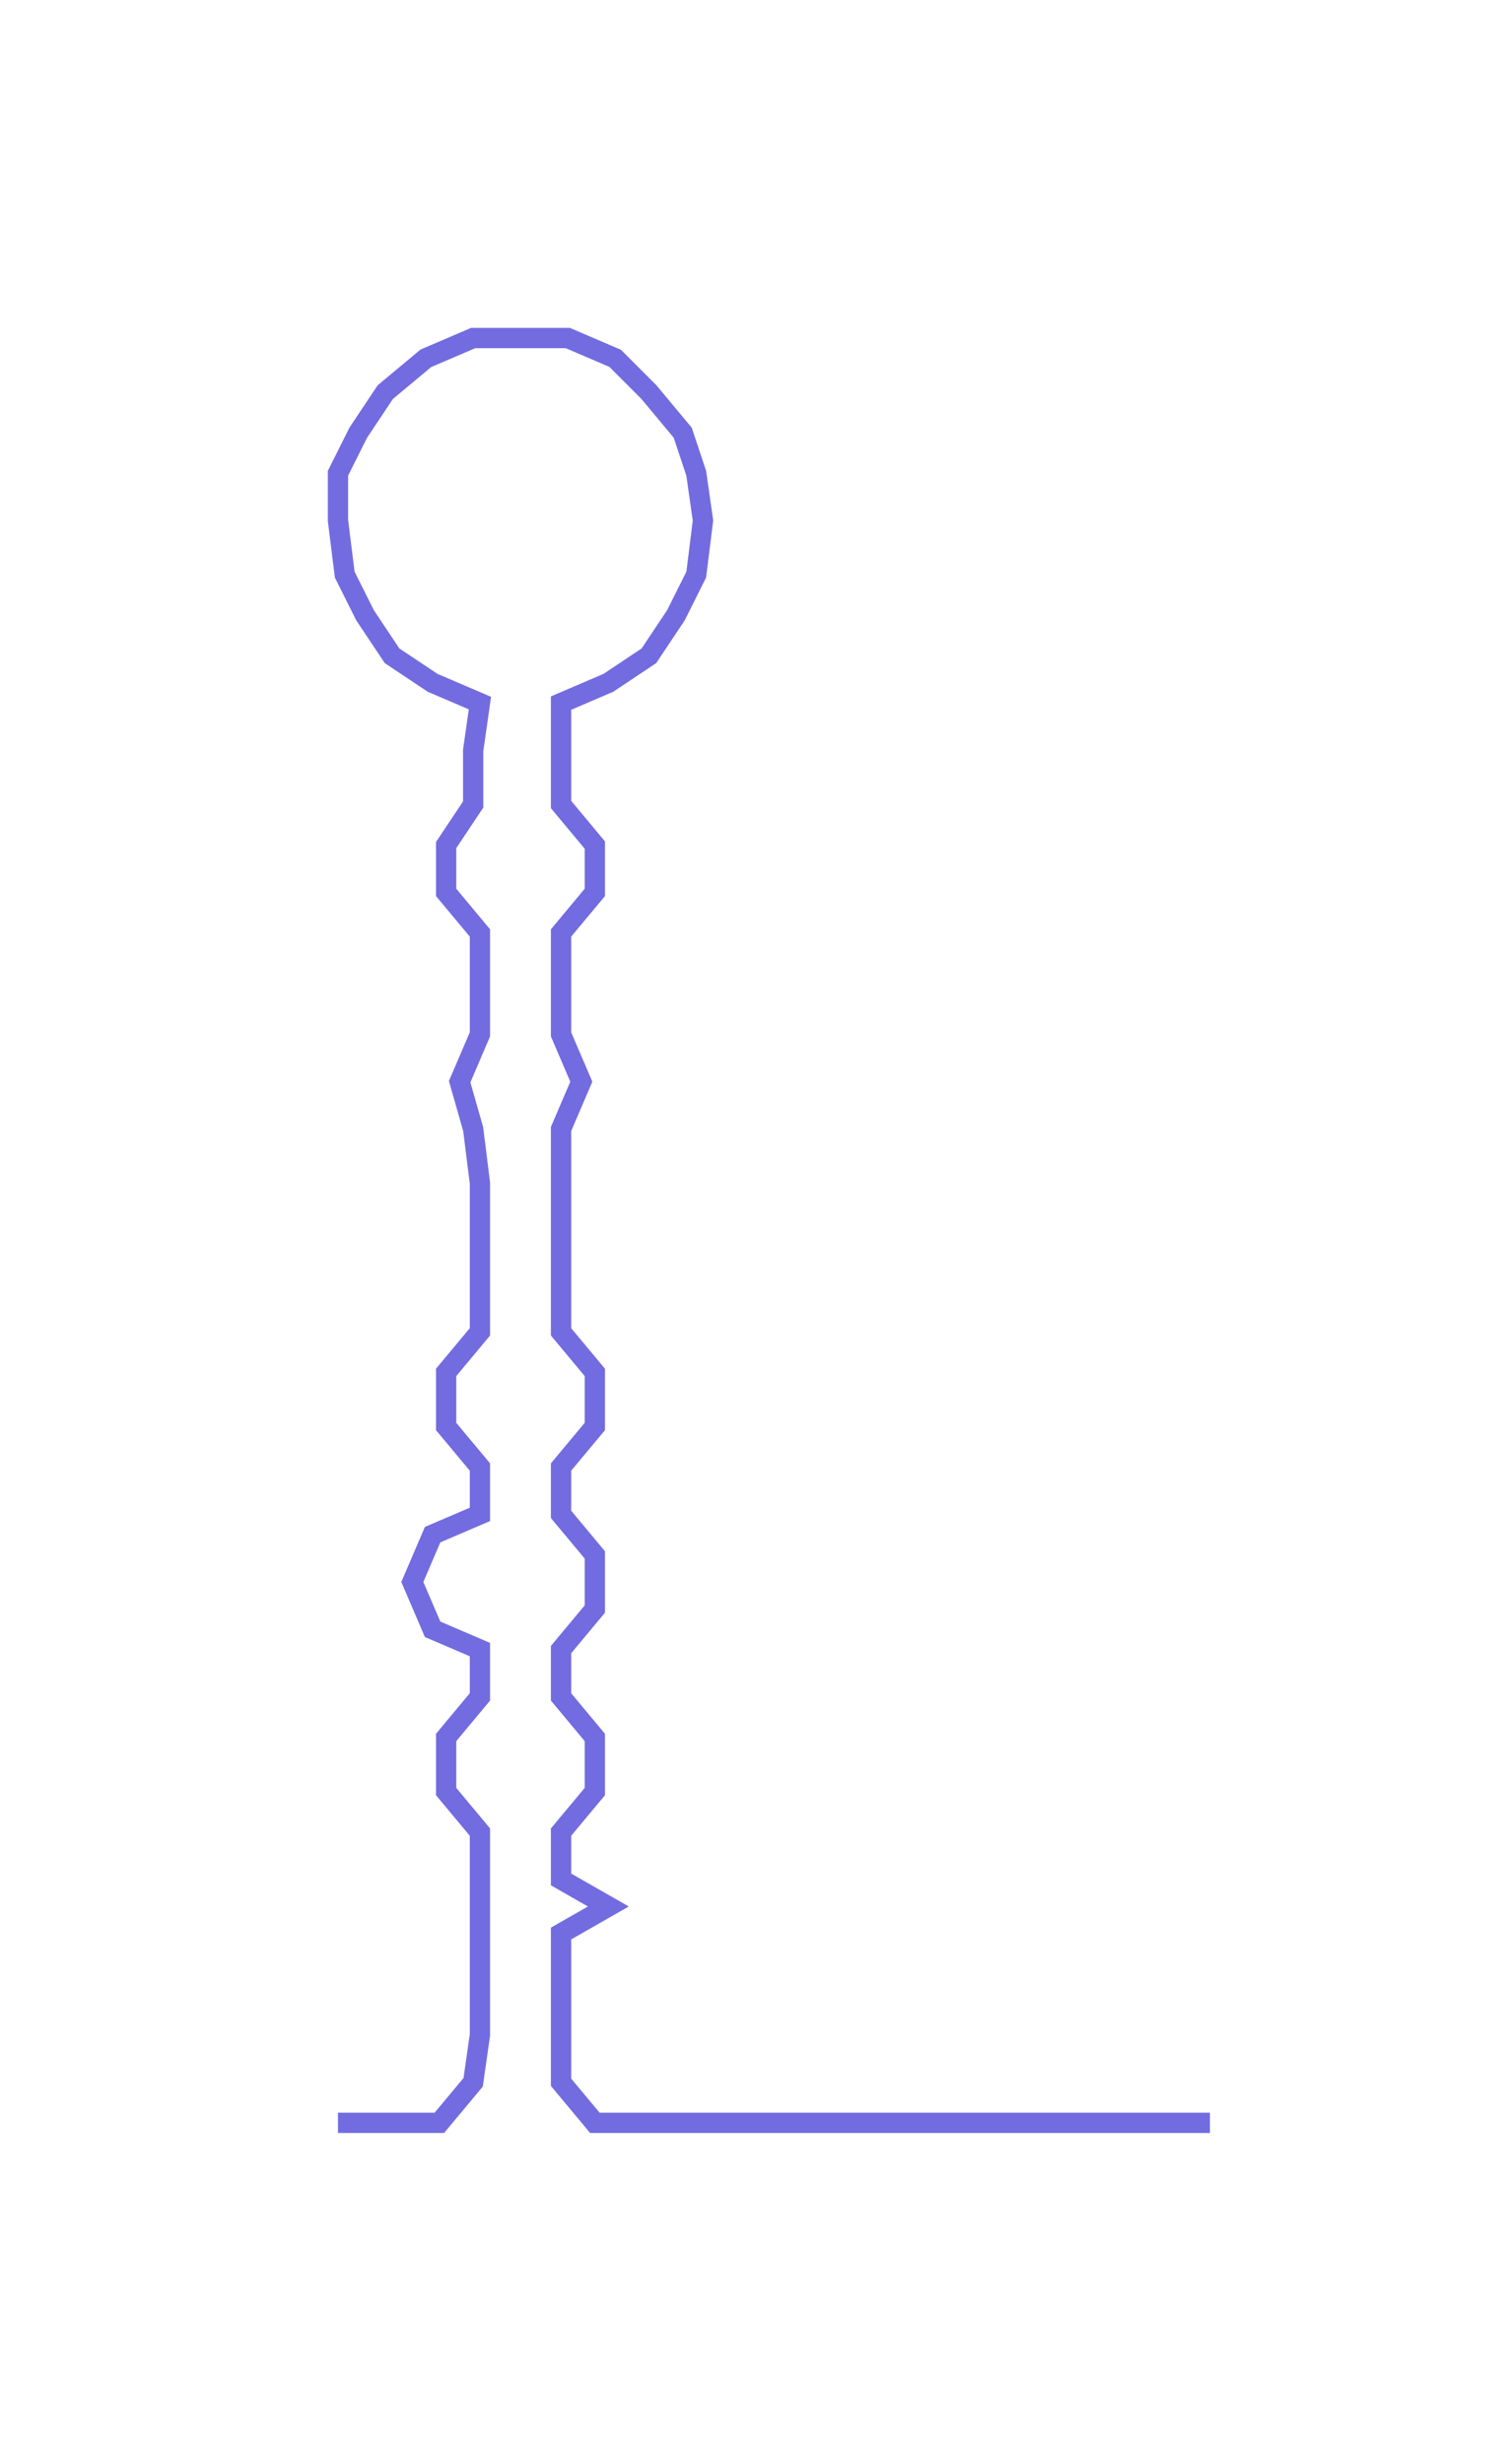 <svg xmlns="http://www.w3.org/2000/svg" width="221.91" height="364.429"><path style="stroke:#726ce0;stroke-width:3px;fill:none;" d="M50 314 L50 314 L58 314 L65 314 L70 308 L71 301 L71 293 L71 286 L71 278 L71 271 L66 265 L66 257 L71 251 L71 244 L64 241 L61 234 L64 227 L71 224 L71 217 L66 211 L66 203 L71 197 L71 190 L71 182 L71 175 L70 167 L68 160 L71 153 L71 146 L71 138 L66 132 L66 125 L70 119 L70 111 L71 104 L64 101 L58 97 L54 91 L51 85 L50 77 L50 70 L53 64 L57 58 L63 53 L70 50 L77 50 L84 50 L91 53 L96 58 L101 64 L103 70 L104 77 L103 85 L100 91 L96 97 L90 101 L83 104 L83 111 L83 119 L88 125 L88 132 L83 138 L83 146 L83 153 L86 160 L83 167 L83 175 L83 182 L83 190 L83 197 L88 203 L88 211 L83 217 L83 224 L88 230 L88 238 L83 244 L83 251 L88 257 L88 265 L83 271 L83 278 L90 282 L83 286 L83 293 L83 301 L83 308 L88 314 L96 314 L103 314 L111 314 L118 314 L126 314 L134 314 L141 314 L149 314 L156 314 L164 314 L171 314 L179 314"/></svg>